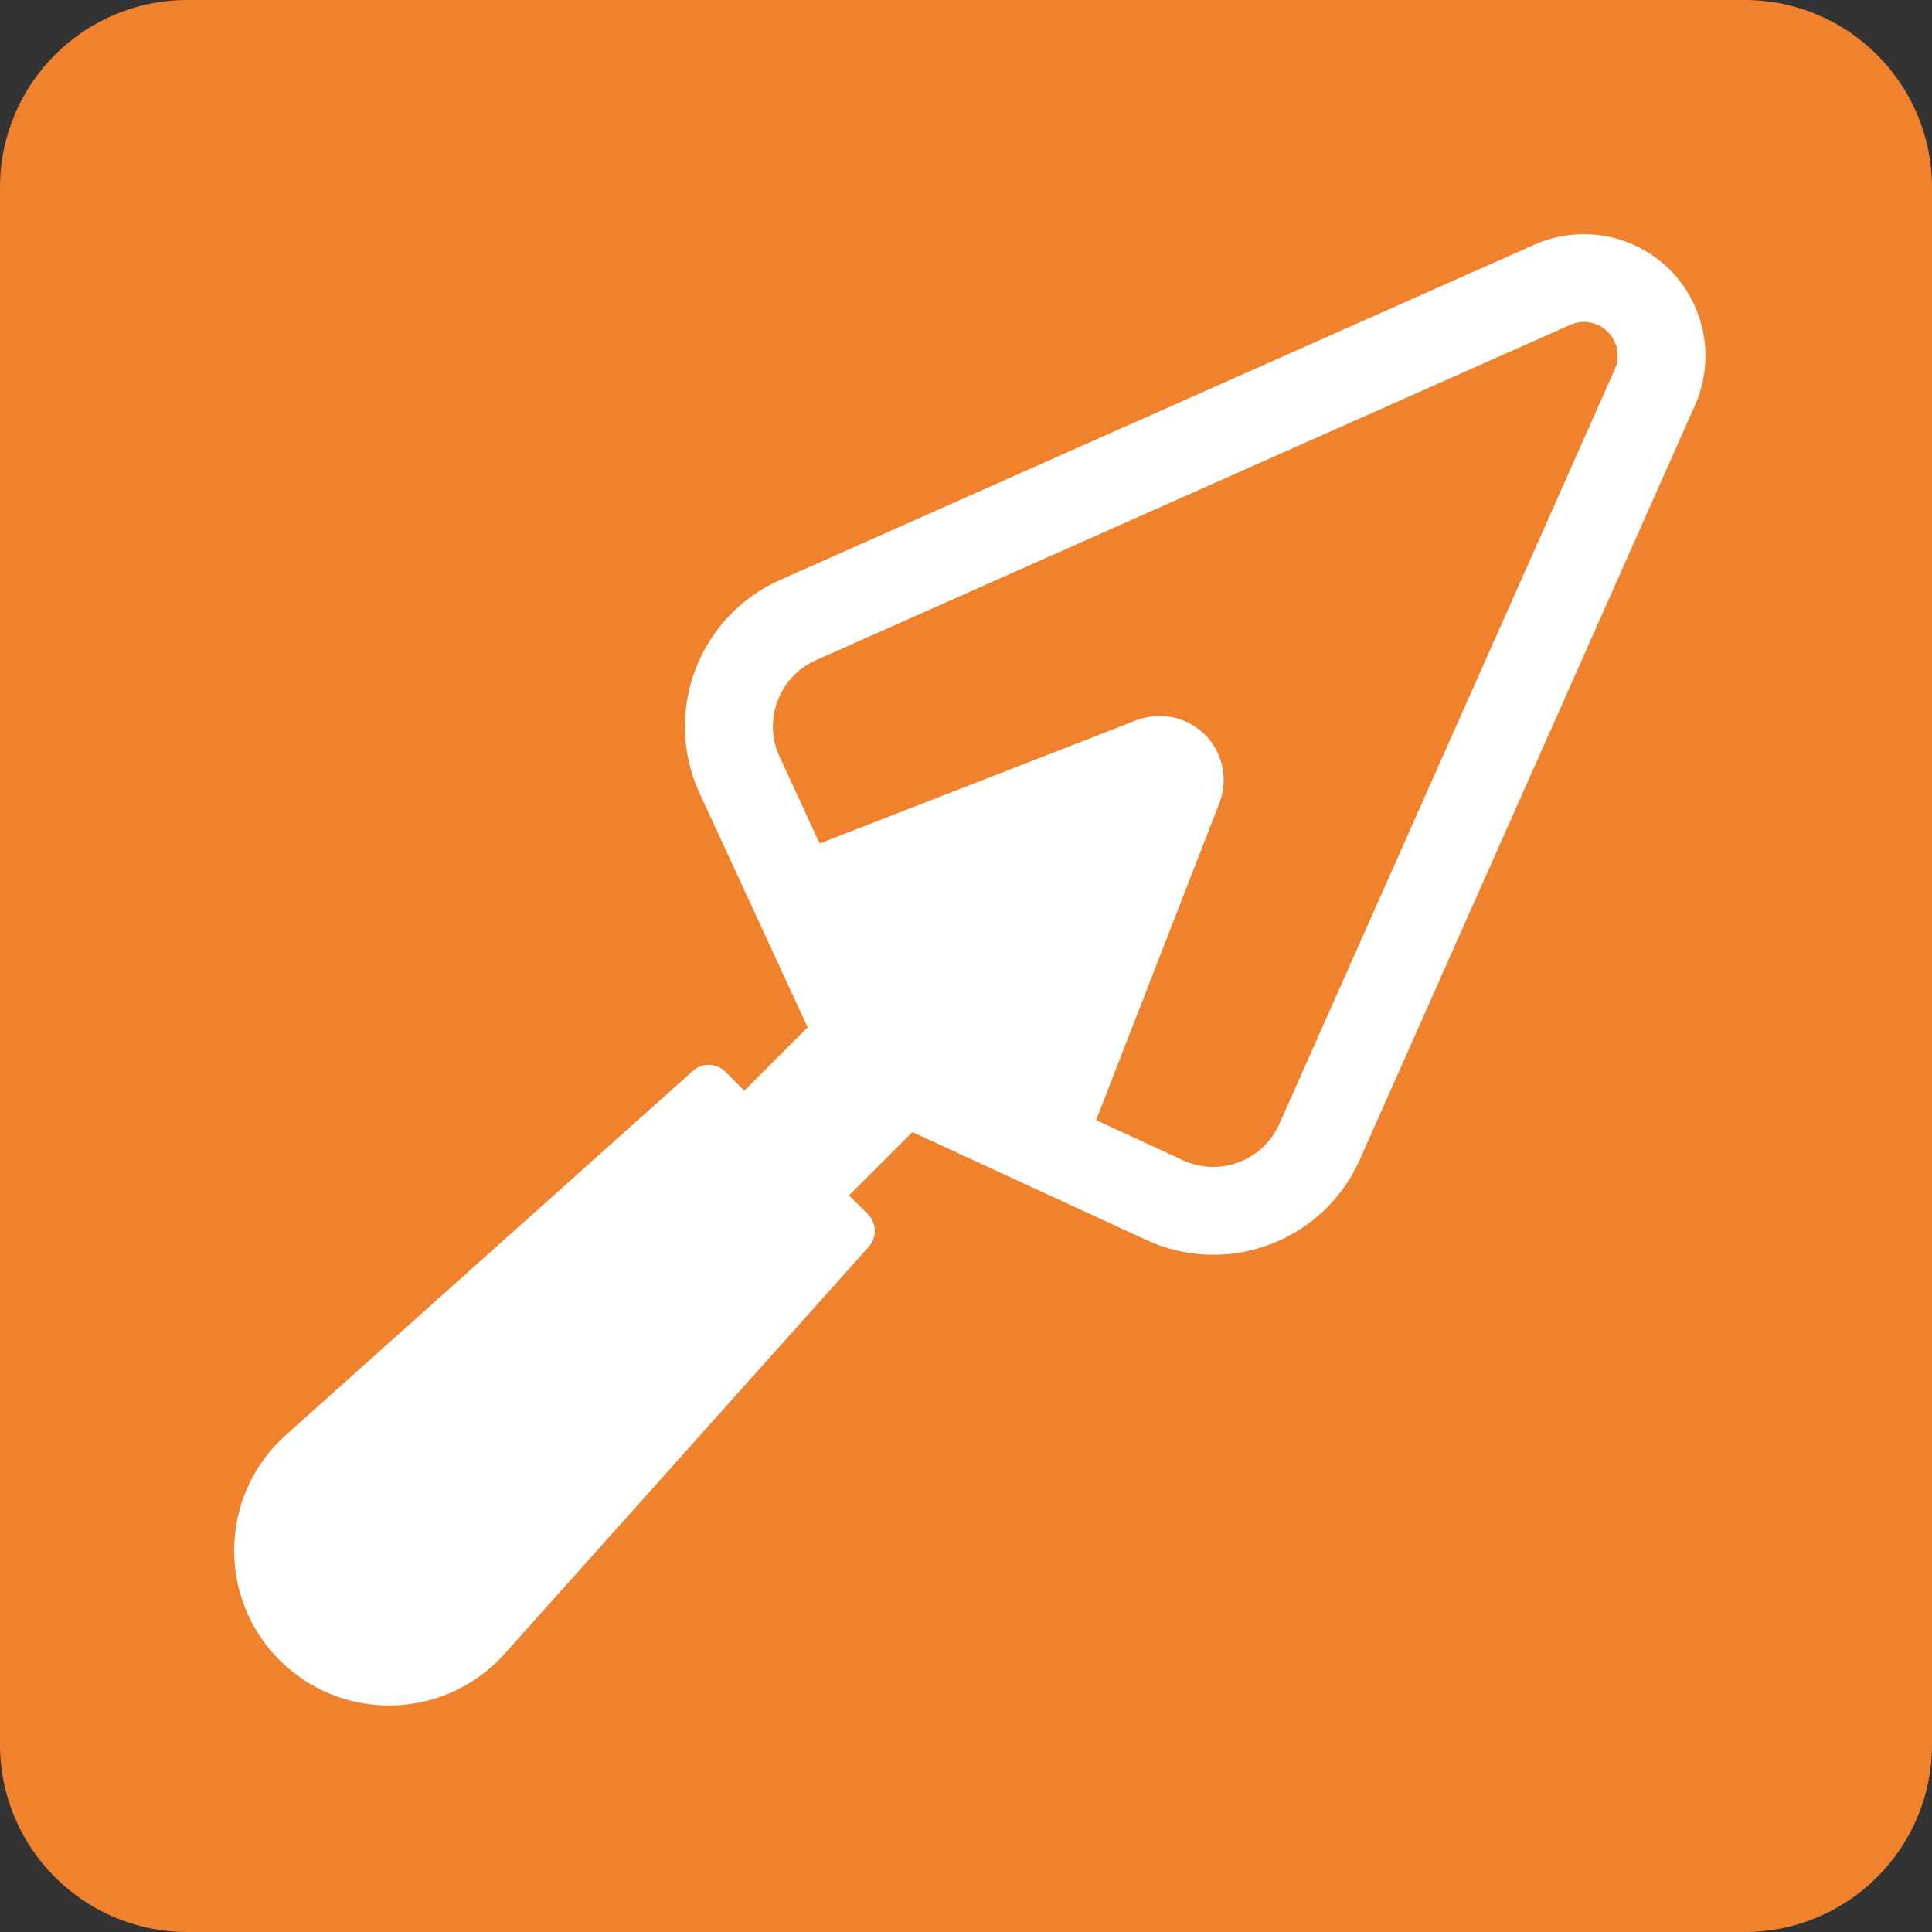 <?xml version="1.0" encoding="UTF-8"?> <svg xmlns="http://www.w3.org/2000/svg" width="24" height="24" viewBox="0 0 24 24" fill="none"><rect x="0" y="0" width="24" height="24" fill="#333333" stroke="none"/><path d="M21.672 0H2.328C1.042 0 0 1.042 0 2.328V21.672C0 22.958 1.042 24 2.328 24H21.672C22.958 24 24 22.958 24 21.672V2.328C24 1.042 22.958 0 21.672 0Z" fill="#F0822E"></path><path d="M19.675 2.909C19.464 2.909 19.255 2.953 19.062 3.039L9.691 7.204C8.686 7.651 8.234 8.827 8.68 9.832C8.684 9.84 8.688 9.849 8.692 9.858L10.033 12.762L9.246 13.548L9.012 13.314C8.901 13.204 8.724 13.199 8.607 13.303L3.548 17.829C2.757 18.539 2.691 19.756 3.401 20.547C4.111 21.338 5.328 21.404 6.119 20.694C6.171 20.648 6.22 20.599 6.266 20.547L10.792 15.488C10.897 15.372 10.892 15.194 10.781 15.083L10.547 14.85L11.334 14.063L14.239 15.403C15.236 15.864 16.418 15.43 16.88 14.432C16.884 14.423 16.888 14.414 16.892 14.405L21.056 5.034C21.395 4.271 21.051 3.378 20.288 3.039C20.095 2.953 19.887 2.909 19.675 2.909ZM16.351 14.165C16.037 14.872 15.21 15.19 14.503 14.876C14.497 14.873 14.491 14.871 14.484 14.868L12.978 14.171L14.68 9.796C14.739 9.644 14.664 9.473 14.512 9.414C14.443 9.388 14.367 9.388 14.299 9.414L9.924 11.117L9.229 9.61C8.905 8.908 9.211 8.076 9.913 7.752C9.919 7.749 9.925 7.747 9.93 7.744L19.301 3.578C19.766 3.371 20.31 3.58 20.517 4.045C20.623 4.283 20.623 4.556 20.517 4.794" fill="white"></path><path d="M16.351 14.165C16.037 14.872 15.21 15.191 14.503 14.877C14.497 14.874 14.49 14.871 14.484 14.868L12.978 14.172L14.68 9.796C14.739 9.644 14.664 9.473 14.512 9.415C14.443 9.388 14.367 9.388 14.298 9.415L9.924 11.117L9.229 9.61C8.905 8.908 9.211 8.076 9.913 7.752C9.919 7.749 9.924 7.747 9.93 7.744L19.301 3.578C19.766 3.371 20.31 3.58 20.517 4.045C20.623 4.284 20.623 4.556 20.517 4.794L16.351 14.165Z" stroke="white" stroke-width="1.003" stroke-miterlimit="10"></path></svg> 